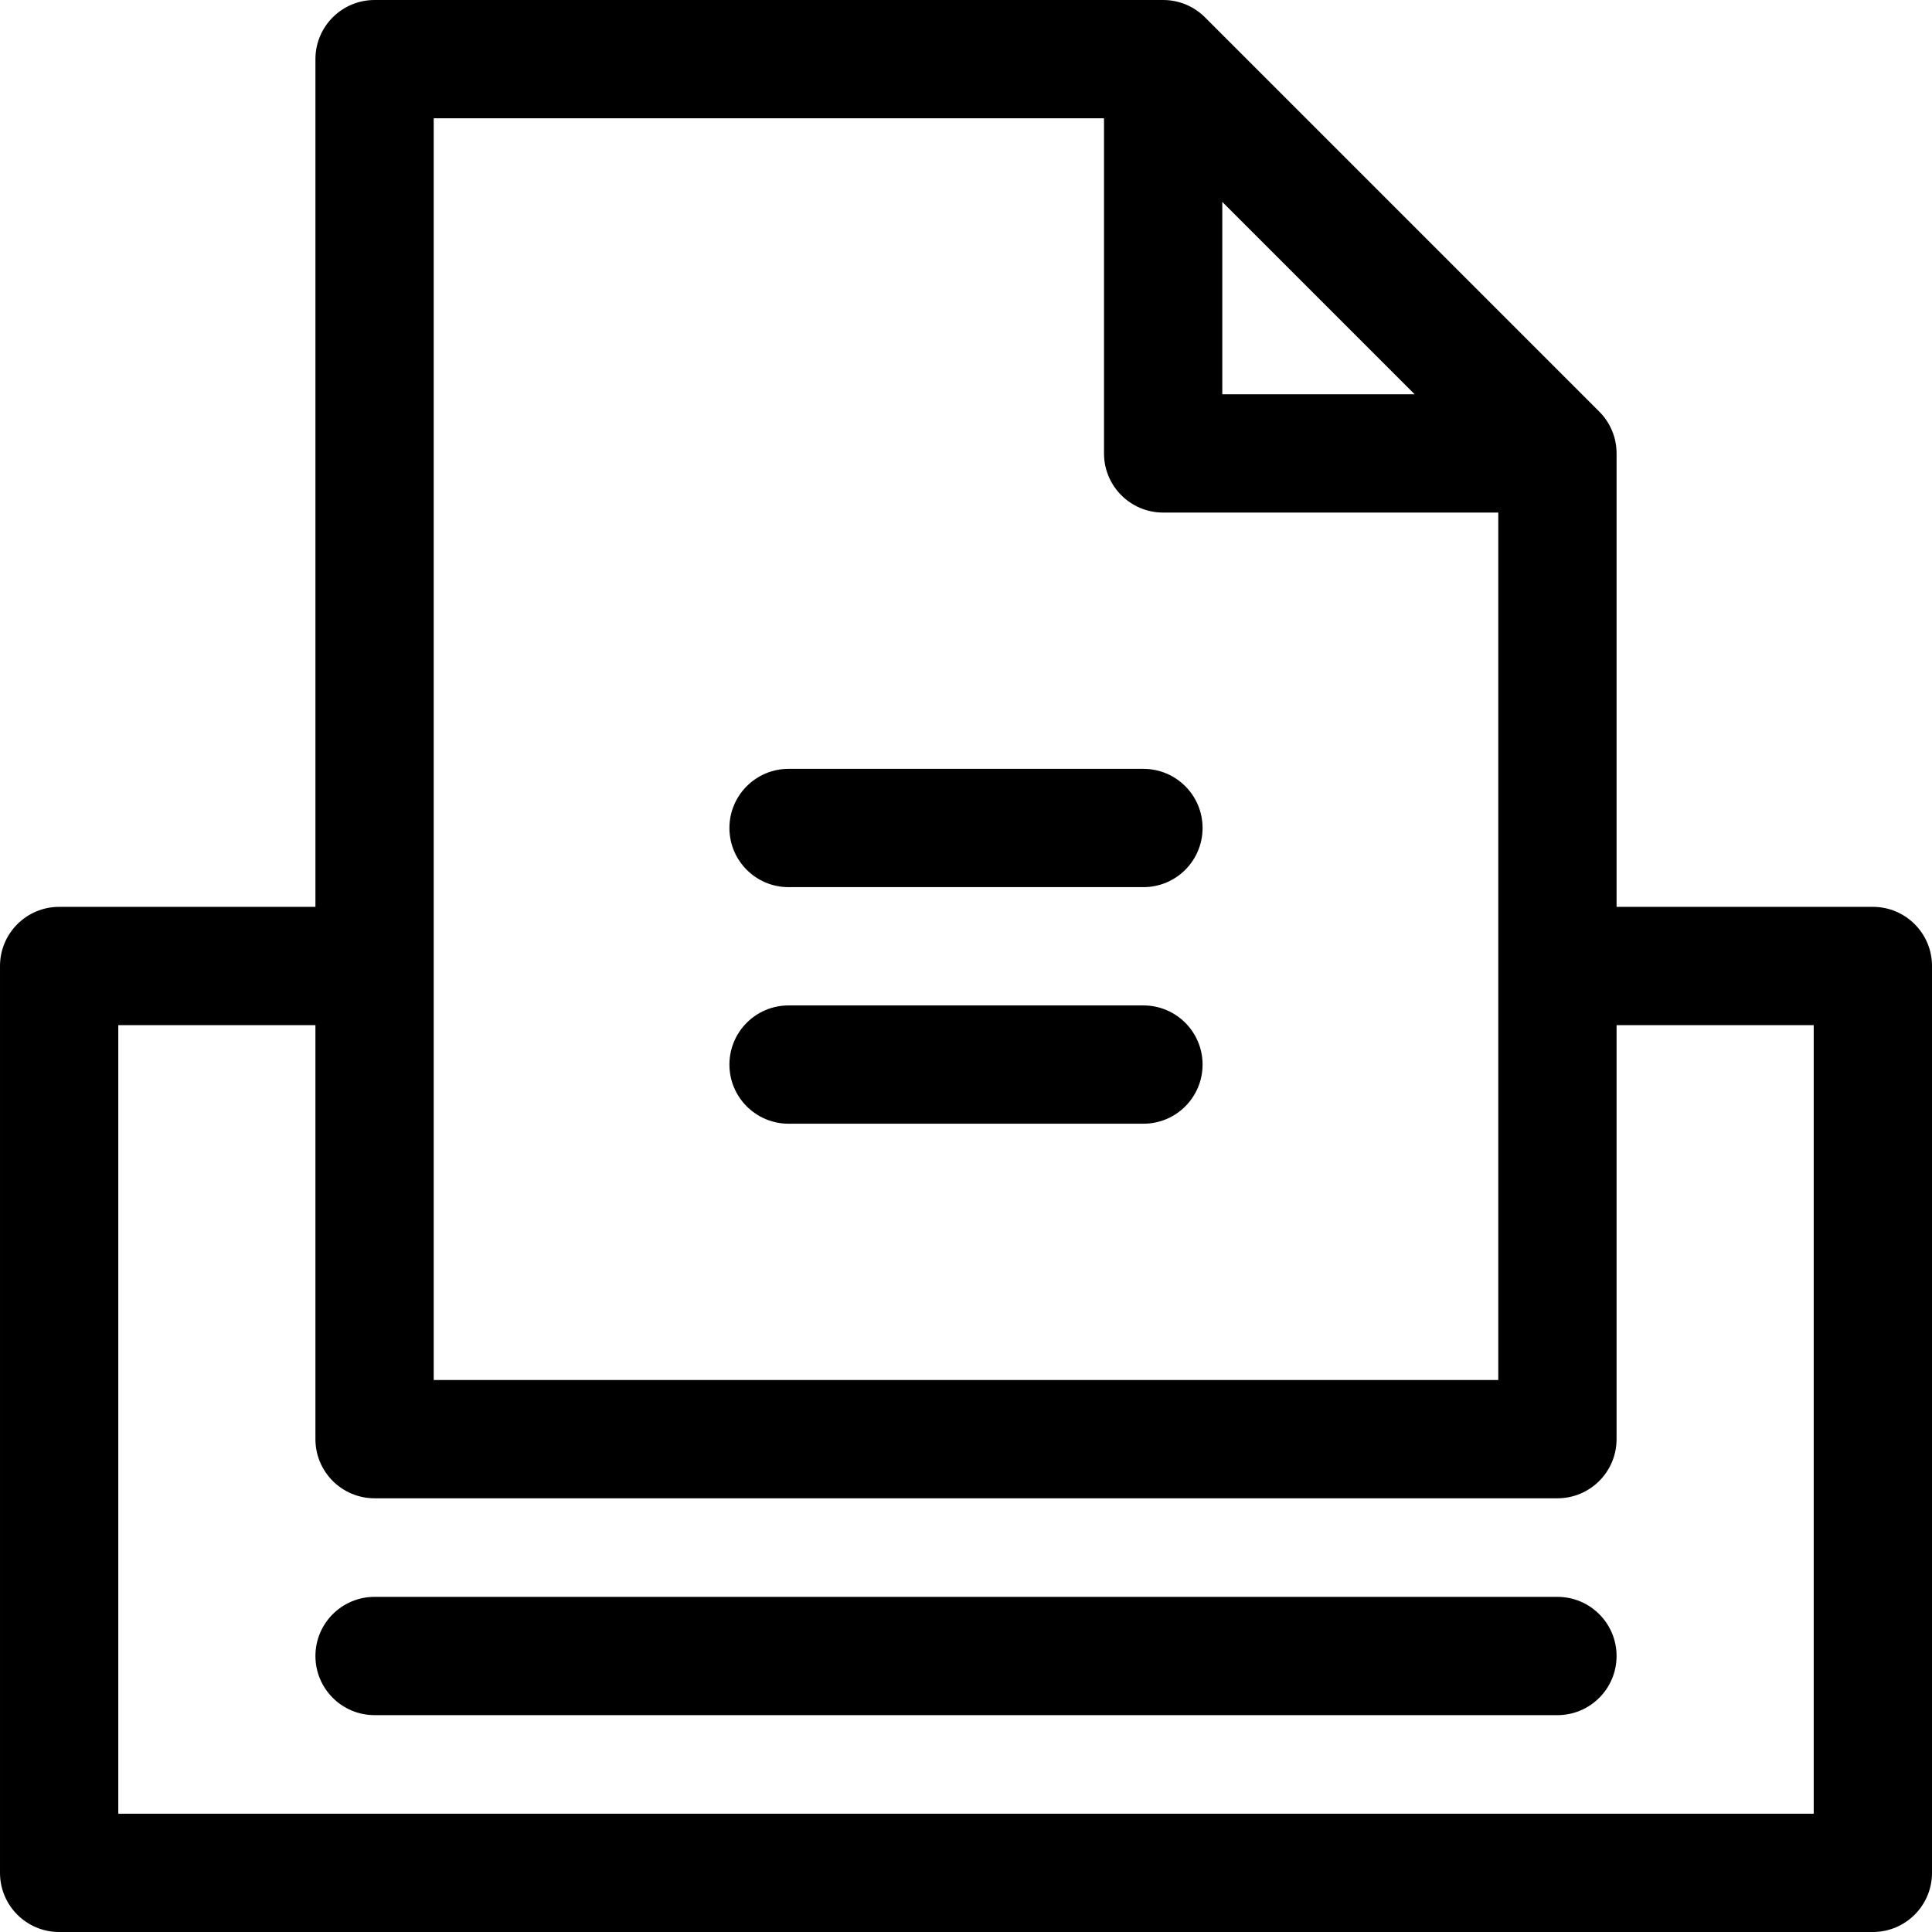 <?xml version='1.0' encoding='iso-8859-1'?>
<!-- Uploaded to: SVG Repo, www.svgrepo.com, Generator: SVG Repo Mixer Tools -->
<svg fill="#000000" height="800px" width="800px" version="1.1" xmlns="http://www.w3.org/2000/svg" viewBox="0 0 490 490" xmlns:xlink="http://www.w3.org/1999/xlink" enable-background="new 0 0 490 490">
  <path d="m305.001,210c0,8.284-6.716,15-15,15h-90.002c-8.284,0-15-6.716-15-15s6.716-15 15-15h90.002c8.284,0 15,6.716 15,15zm-15,45h-90.002c-8.284,0-15,6.716-15,15s6.716,15 15,15h90.002c8.284,0 15-6.716 15-15s-6.716-15-15-15zm104.999,150h-300.001c-8.284,0-15,6.716-15,15s6.716,15 15,15h300.001c8.284,0 15-6.716 15-15s-6.716-15-15-15zm95-160v230c0,8.284-6.716,15-15,15h-460c-8.284,0-15-6.716-15-15v-230c0-8.284 6.716-15 15-15h64.999v-215c0-8.284 6.716-15 15-15h199.889c0.245,0.001 0.504,0.002 0.757,0.014 3.898,0.165 7.413,1.818 9.988,4.406l99.947,99.947c2.589,2.576 4.242,6.091 4.406,9.991 0.011,0.251 0.016,0.502 0.014,0.753v114.889h65c8.284,0 15,6.716 15,15zm-180-145h48.787l-48.787-48.787v48.787zm-200.001,250h270.001v-220h-85c-8.284,0-15-6.716-15-15v-85h-170.001v320zm350.001-90h-50v105c0,8.284-6.716,15-15,15h-300.001c-8.284,0-15-6.716-15-15v-105h-49.999v200h430v-200z"/>
</svg>